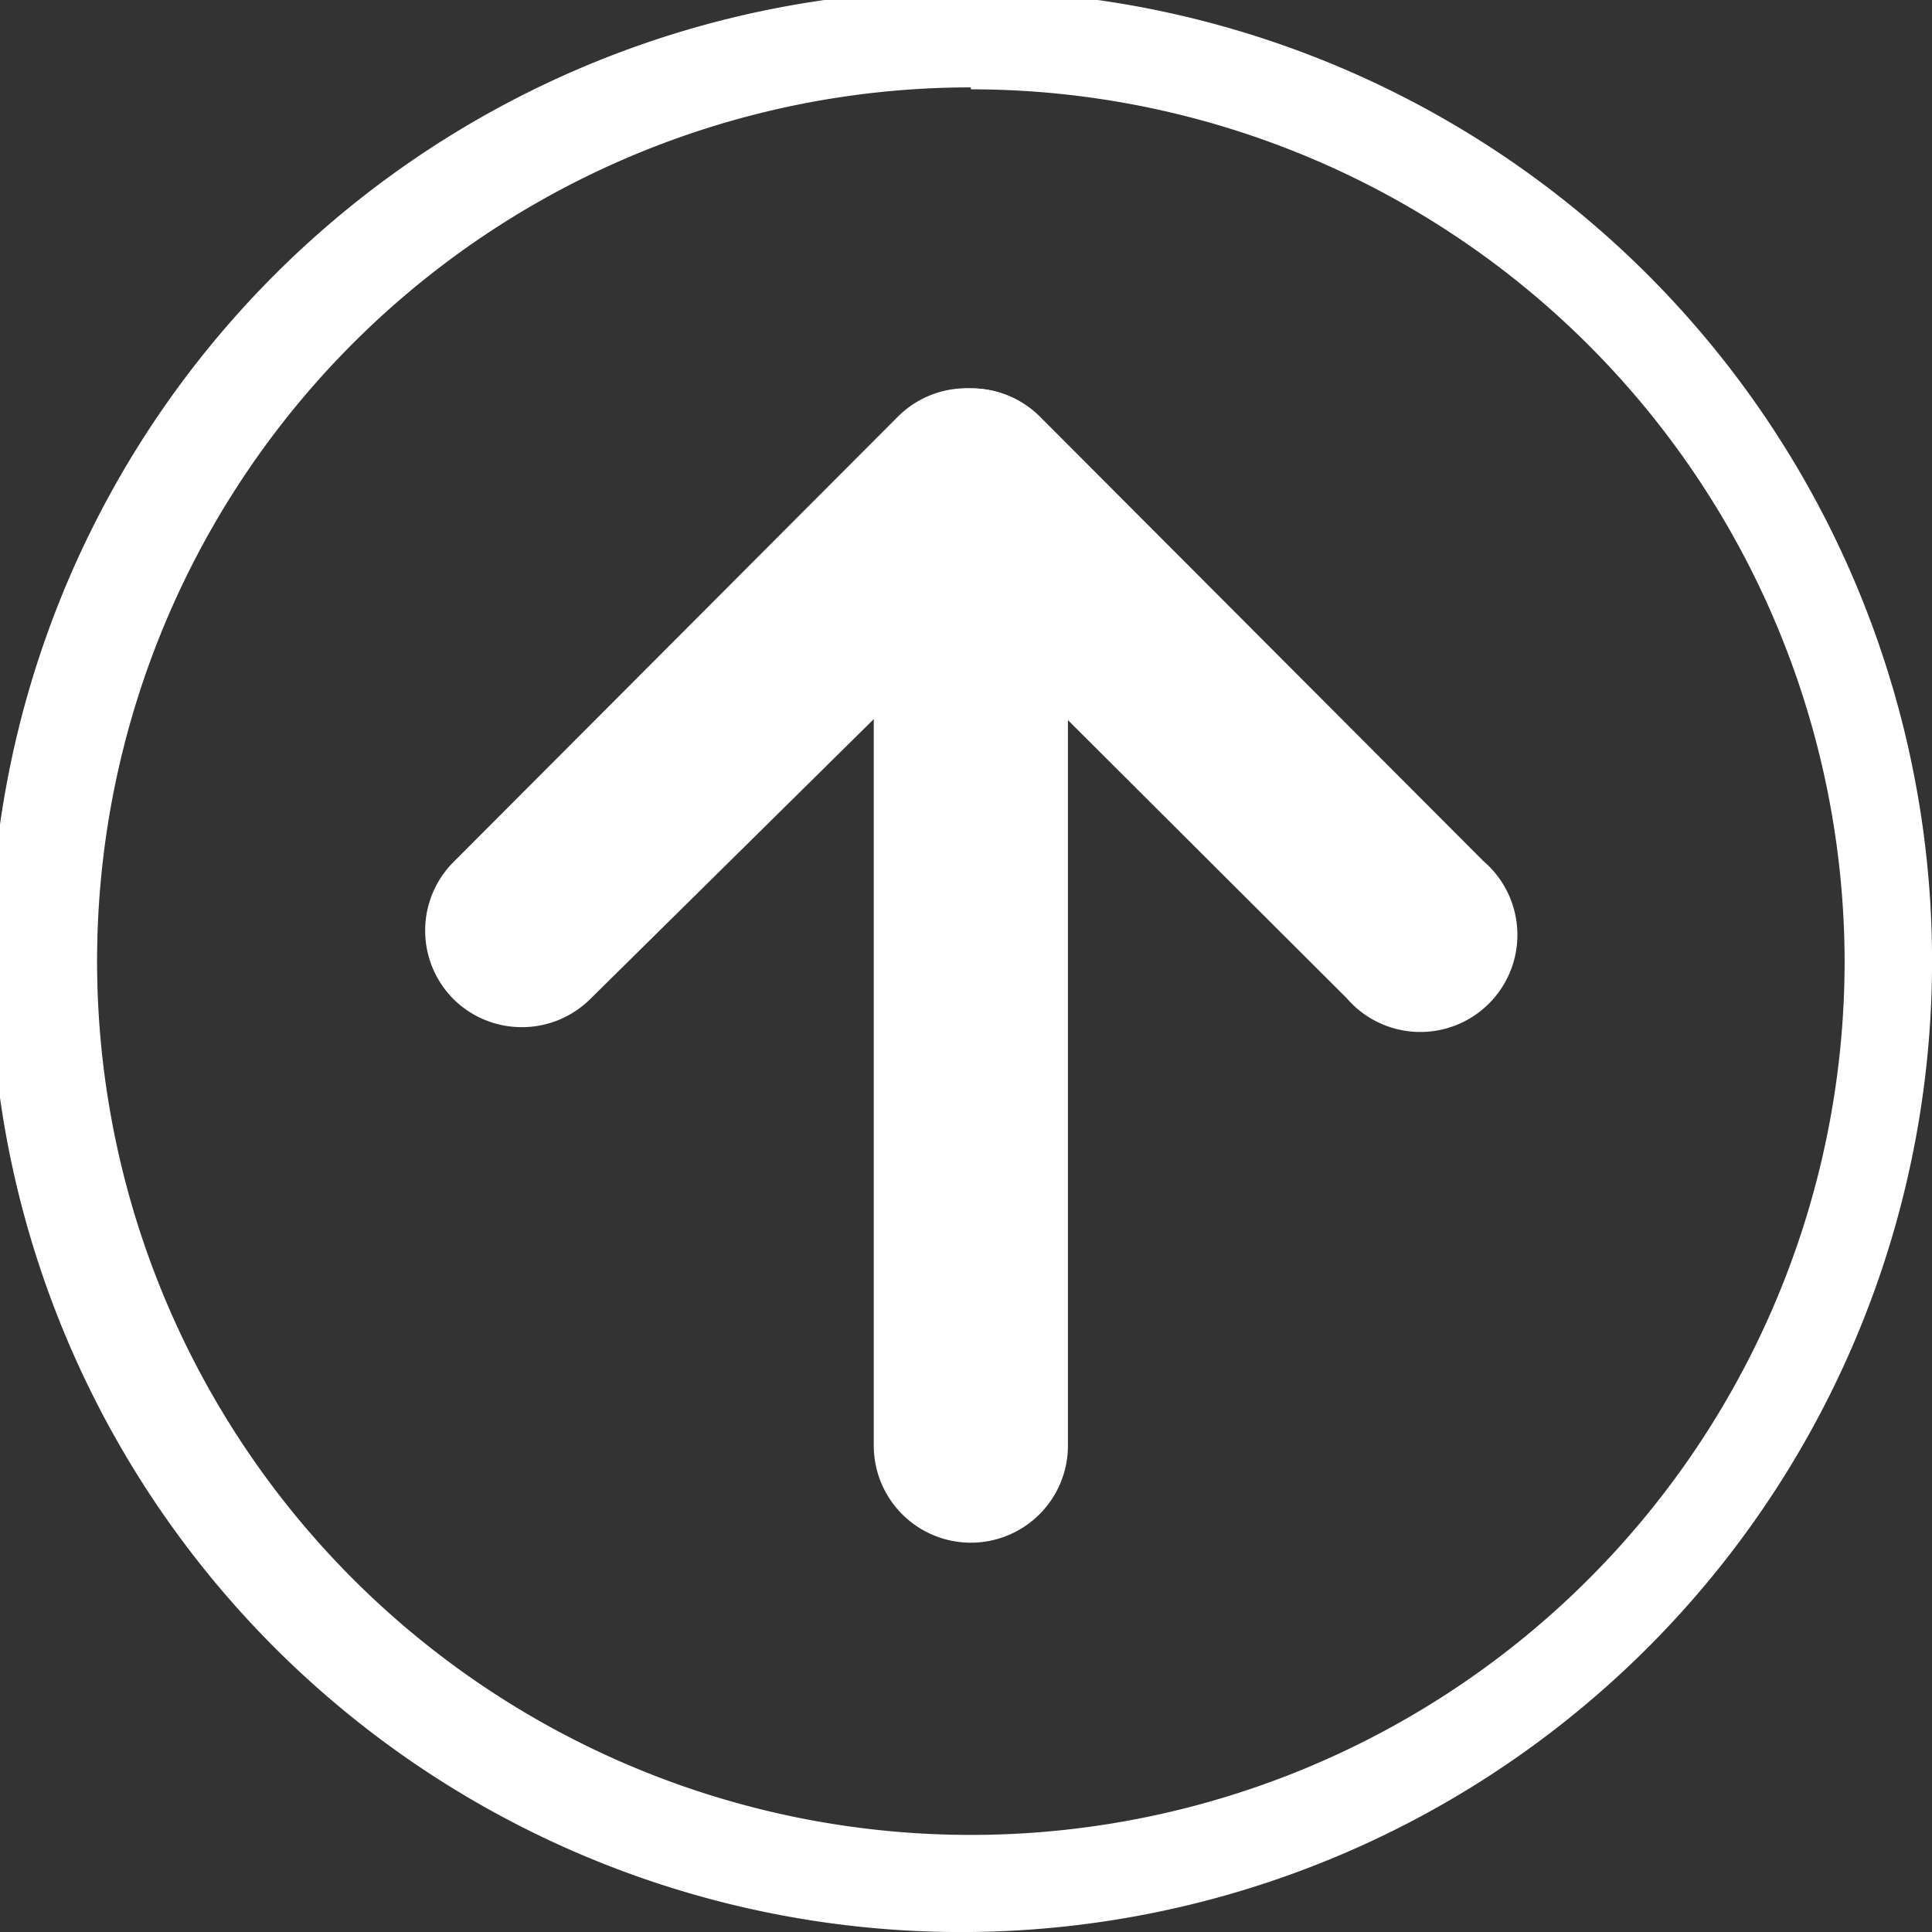<svg xmlns="http://www.w3.org/2000/svg" viewBox="0 0 19.9 19.9"><rect x="0" y="0" width="19.9" height="19.9" fill="#333333" stroke="none"/><defs><style>.cls-1{fill:#fff;}</style></defs><g id="レイヤー_2" data-name="レイヤー 2"><g id="レイヤー_1-2" data-name="レイヤー 1"><path class="cls-1" d="M10,19.9A10,10,0,1,1,19.9,10,10,10,0,0,1,10,19.9Zm0-19a9,9,0,1,0,9,9A9,9,0,0,0,10,.92Z"/><path class="cls-1" d="M10,15.89h0a1,1,0,0,1-1-1V5a1,1,0,0,1,1-1h0a1,1,0,0,1,1,1v9.88A1,1,0,0,1,10,15.89Z"/><path class="cls-1" d="M5.38,10.58a1,1,0,0,1-.71-.29,1,1,0,0,1,0-1.41L9.24,4.3A1,1,0,0,1,10,4h0a1,1,0,0,1,.71.29l4.57,4.58a1,1,0,1,1-1.41,1.41L10,6.42,6.08,10.29A1,1,0,0,1,5.38,10.58Z"/></g></g></svg>